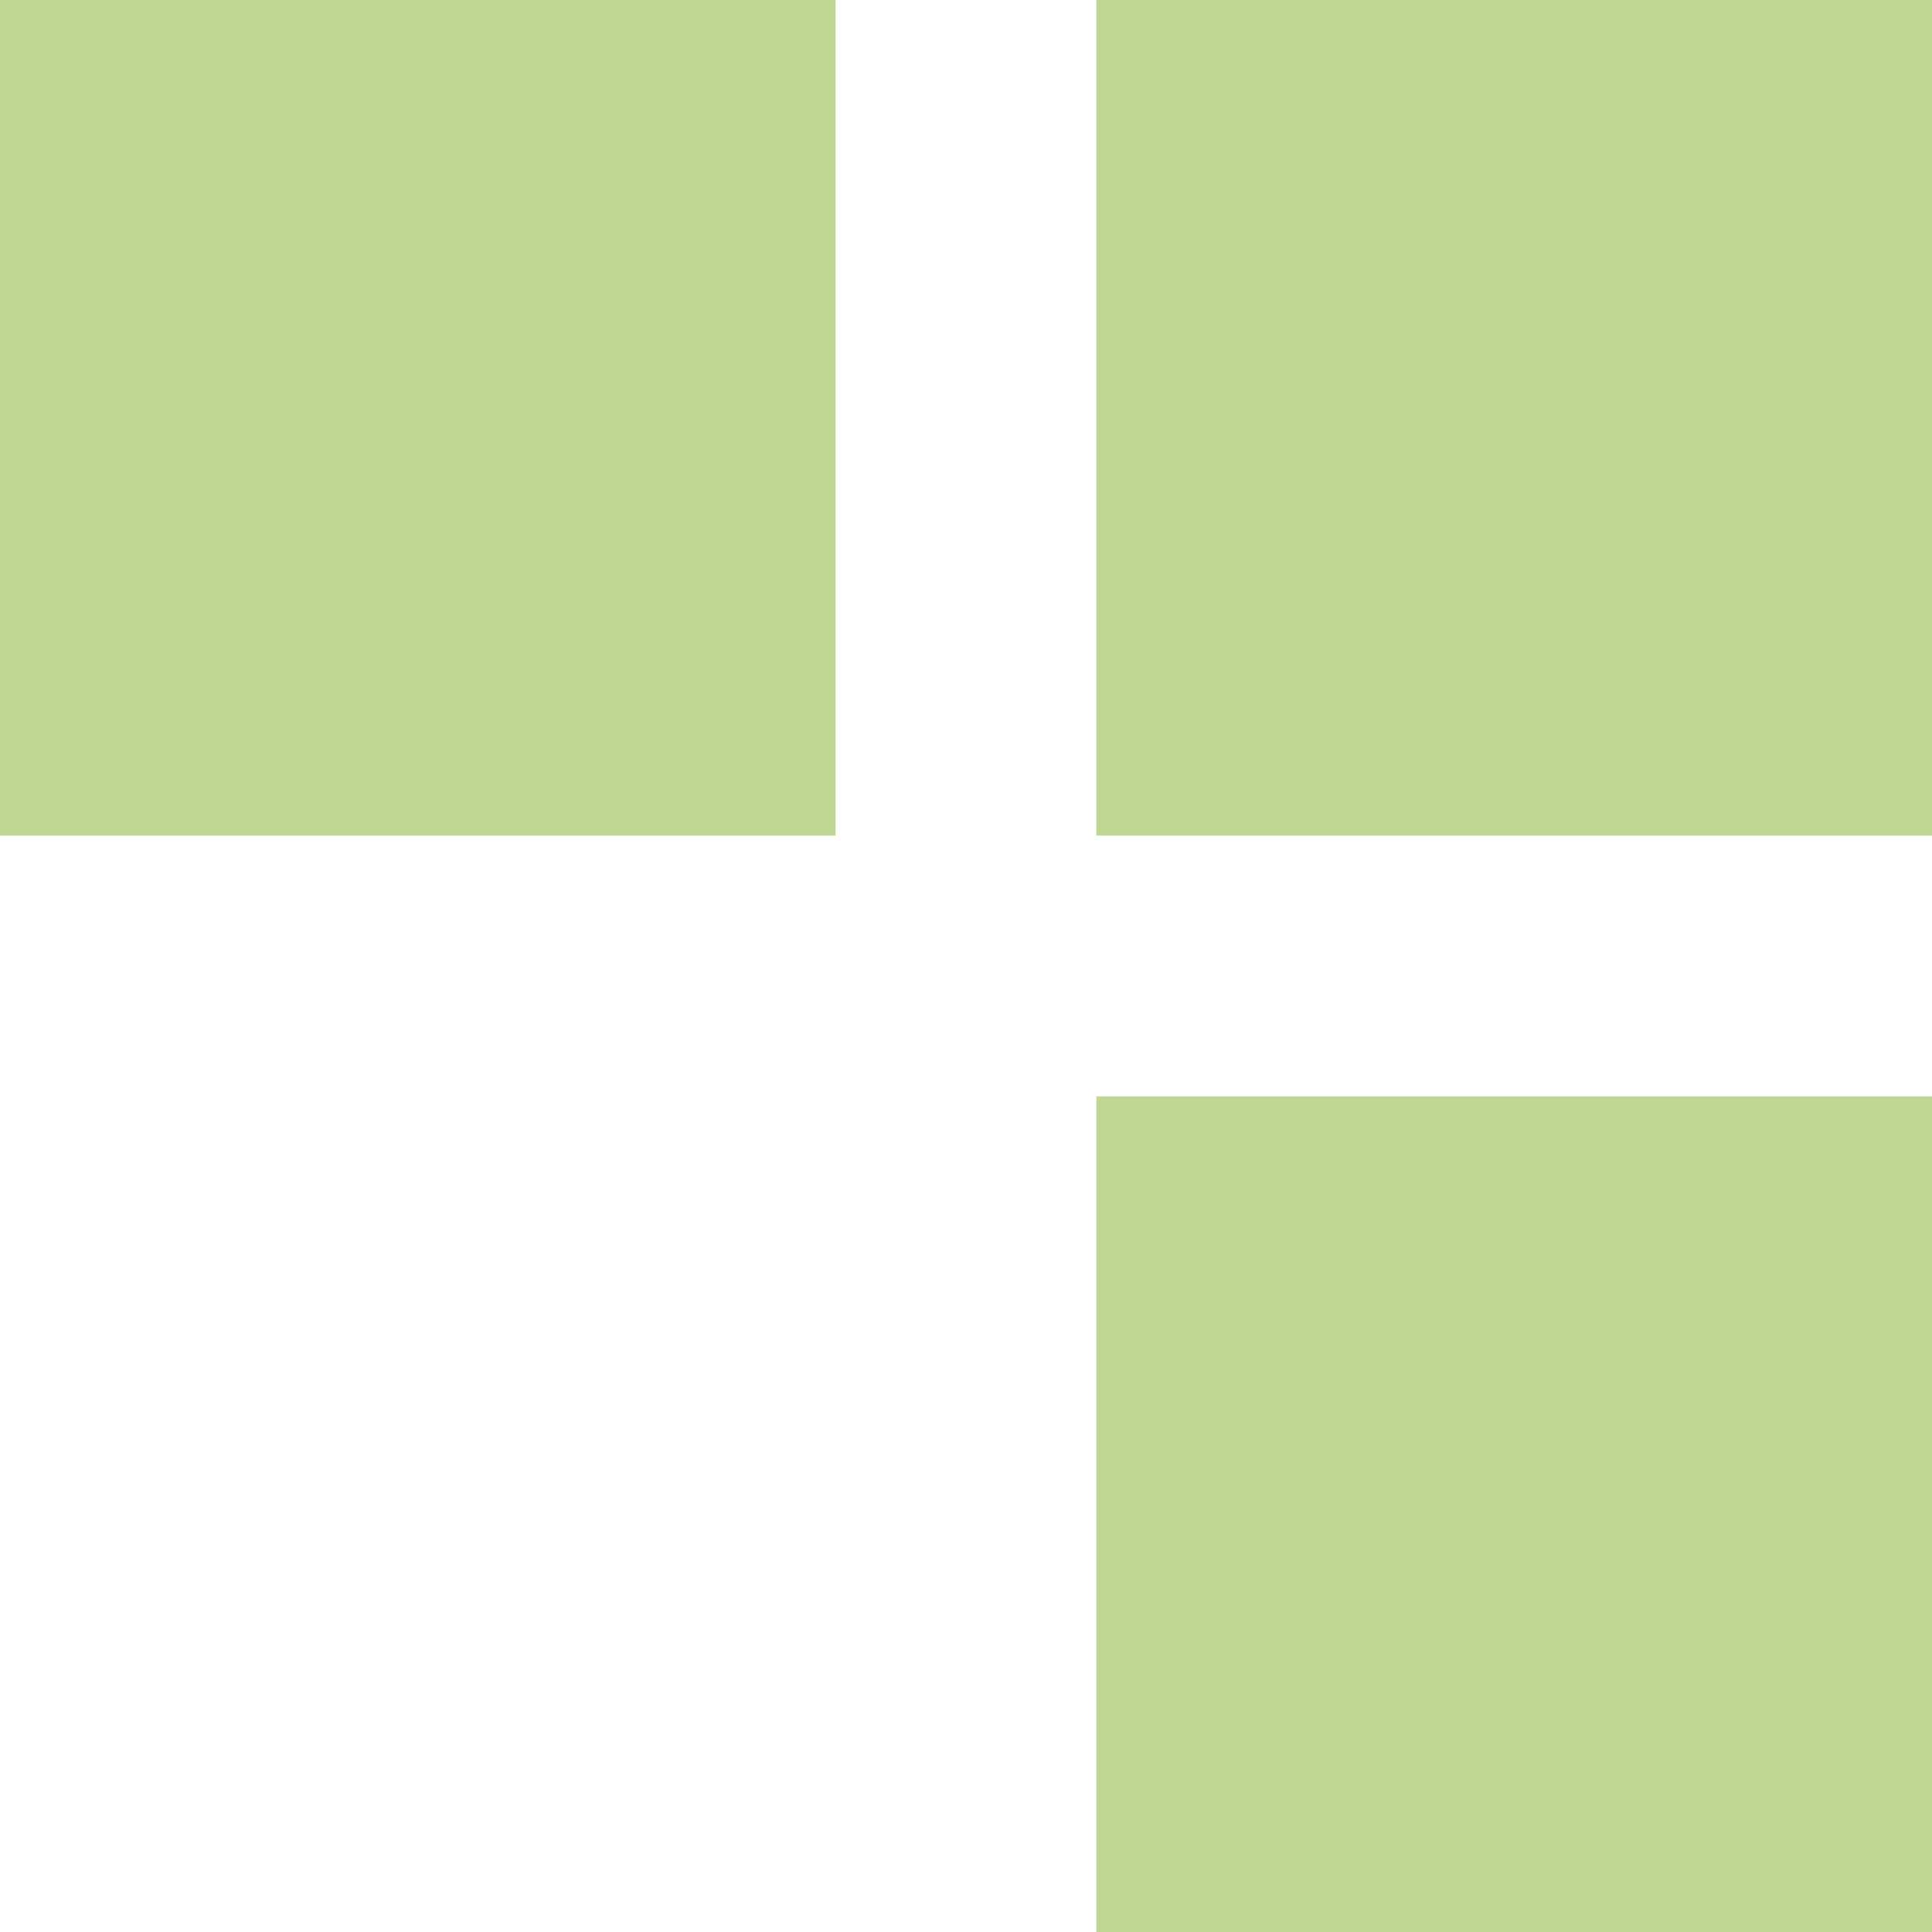 <?xml version="1.0" encoding="UTF-8"?><svg id="_レイヤー_1" xmlns="http://www.w3.org/2000/svg" viewBox="0 0 24 24"><defs><style>.cls-1{fill:#80af2a;opacity:.5;}</style></defs><rect class="cls-1" x="13.62" y="0" width="10.38" height="10.38"/><rect class="cls-1" x="0" y="0" width="10.38" height="10.38"/><rect class="cls-1" x="13.62" y="13.62" width="10.38" height="10.38"/></svg>